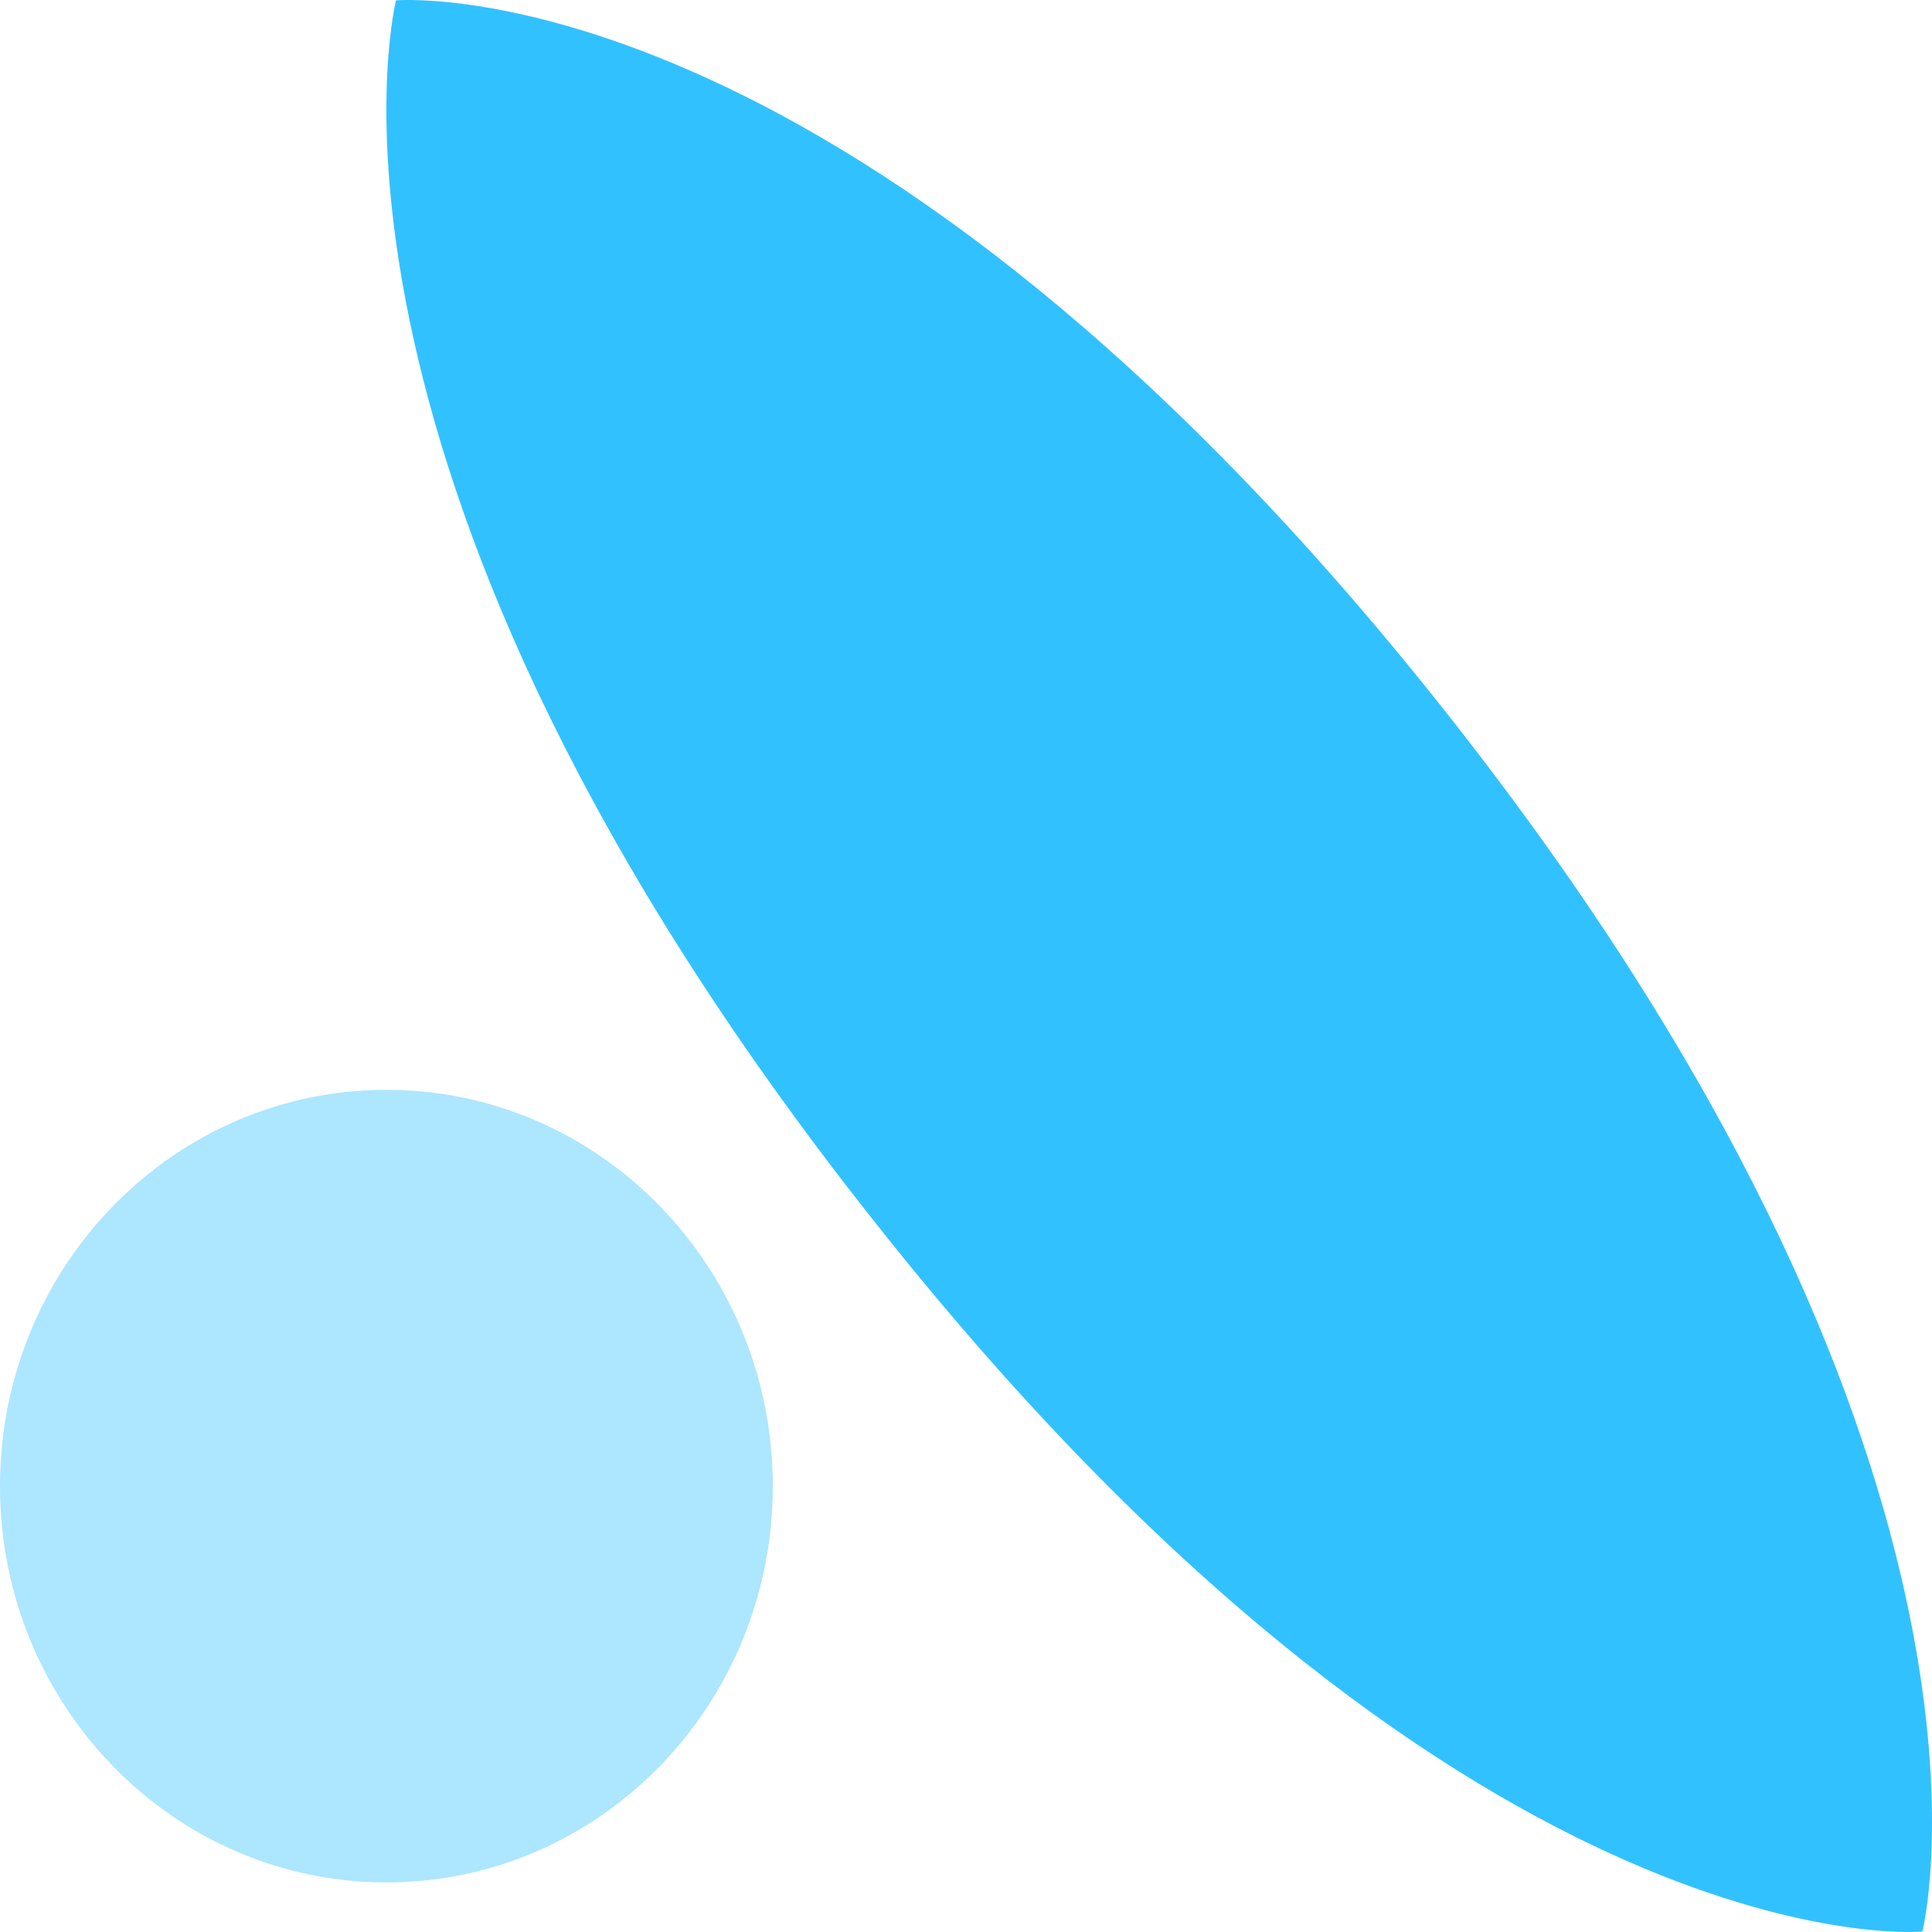<svg width="40" height="40" viewBox="0 0 40 40" fill="none" xmlns="http://www.w3.org/2000/svg">
<path d="M8 38.974C12.418 38.974 16 35.301 16 30.769C16 26.238 12.418 22.564 8 22.564C3.582 22.564 0 26.238 0 30.769C0 35.301 3.582 38.974 8 38.974Z" fill="#ADE6FF"/>
<path d="M39.801 39.99C39.811 39.99 39.811 39.99 39.801 39.99C39.886 39.64 42.035 30.051 29.933 14.741C17.842 -0.558 8.542 -0.016 8.199 0.007C8.114 0.358 5.965 9.946 18.067 25.245C30.158 40.567 39.459 40.024 39.801 39.99C39.801 40.002 39.801 40.002 39.801 39.99Z" fill="#32C1FF"/>
</svg>
